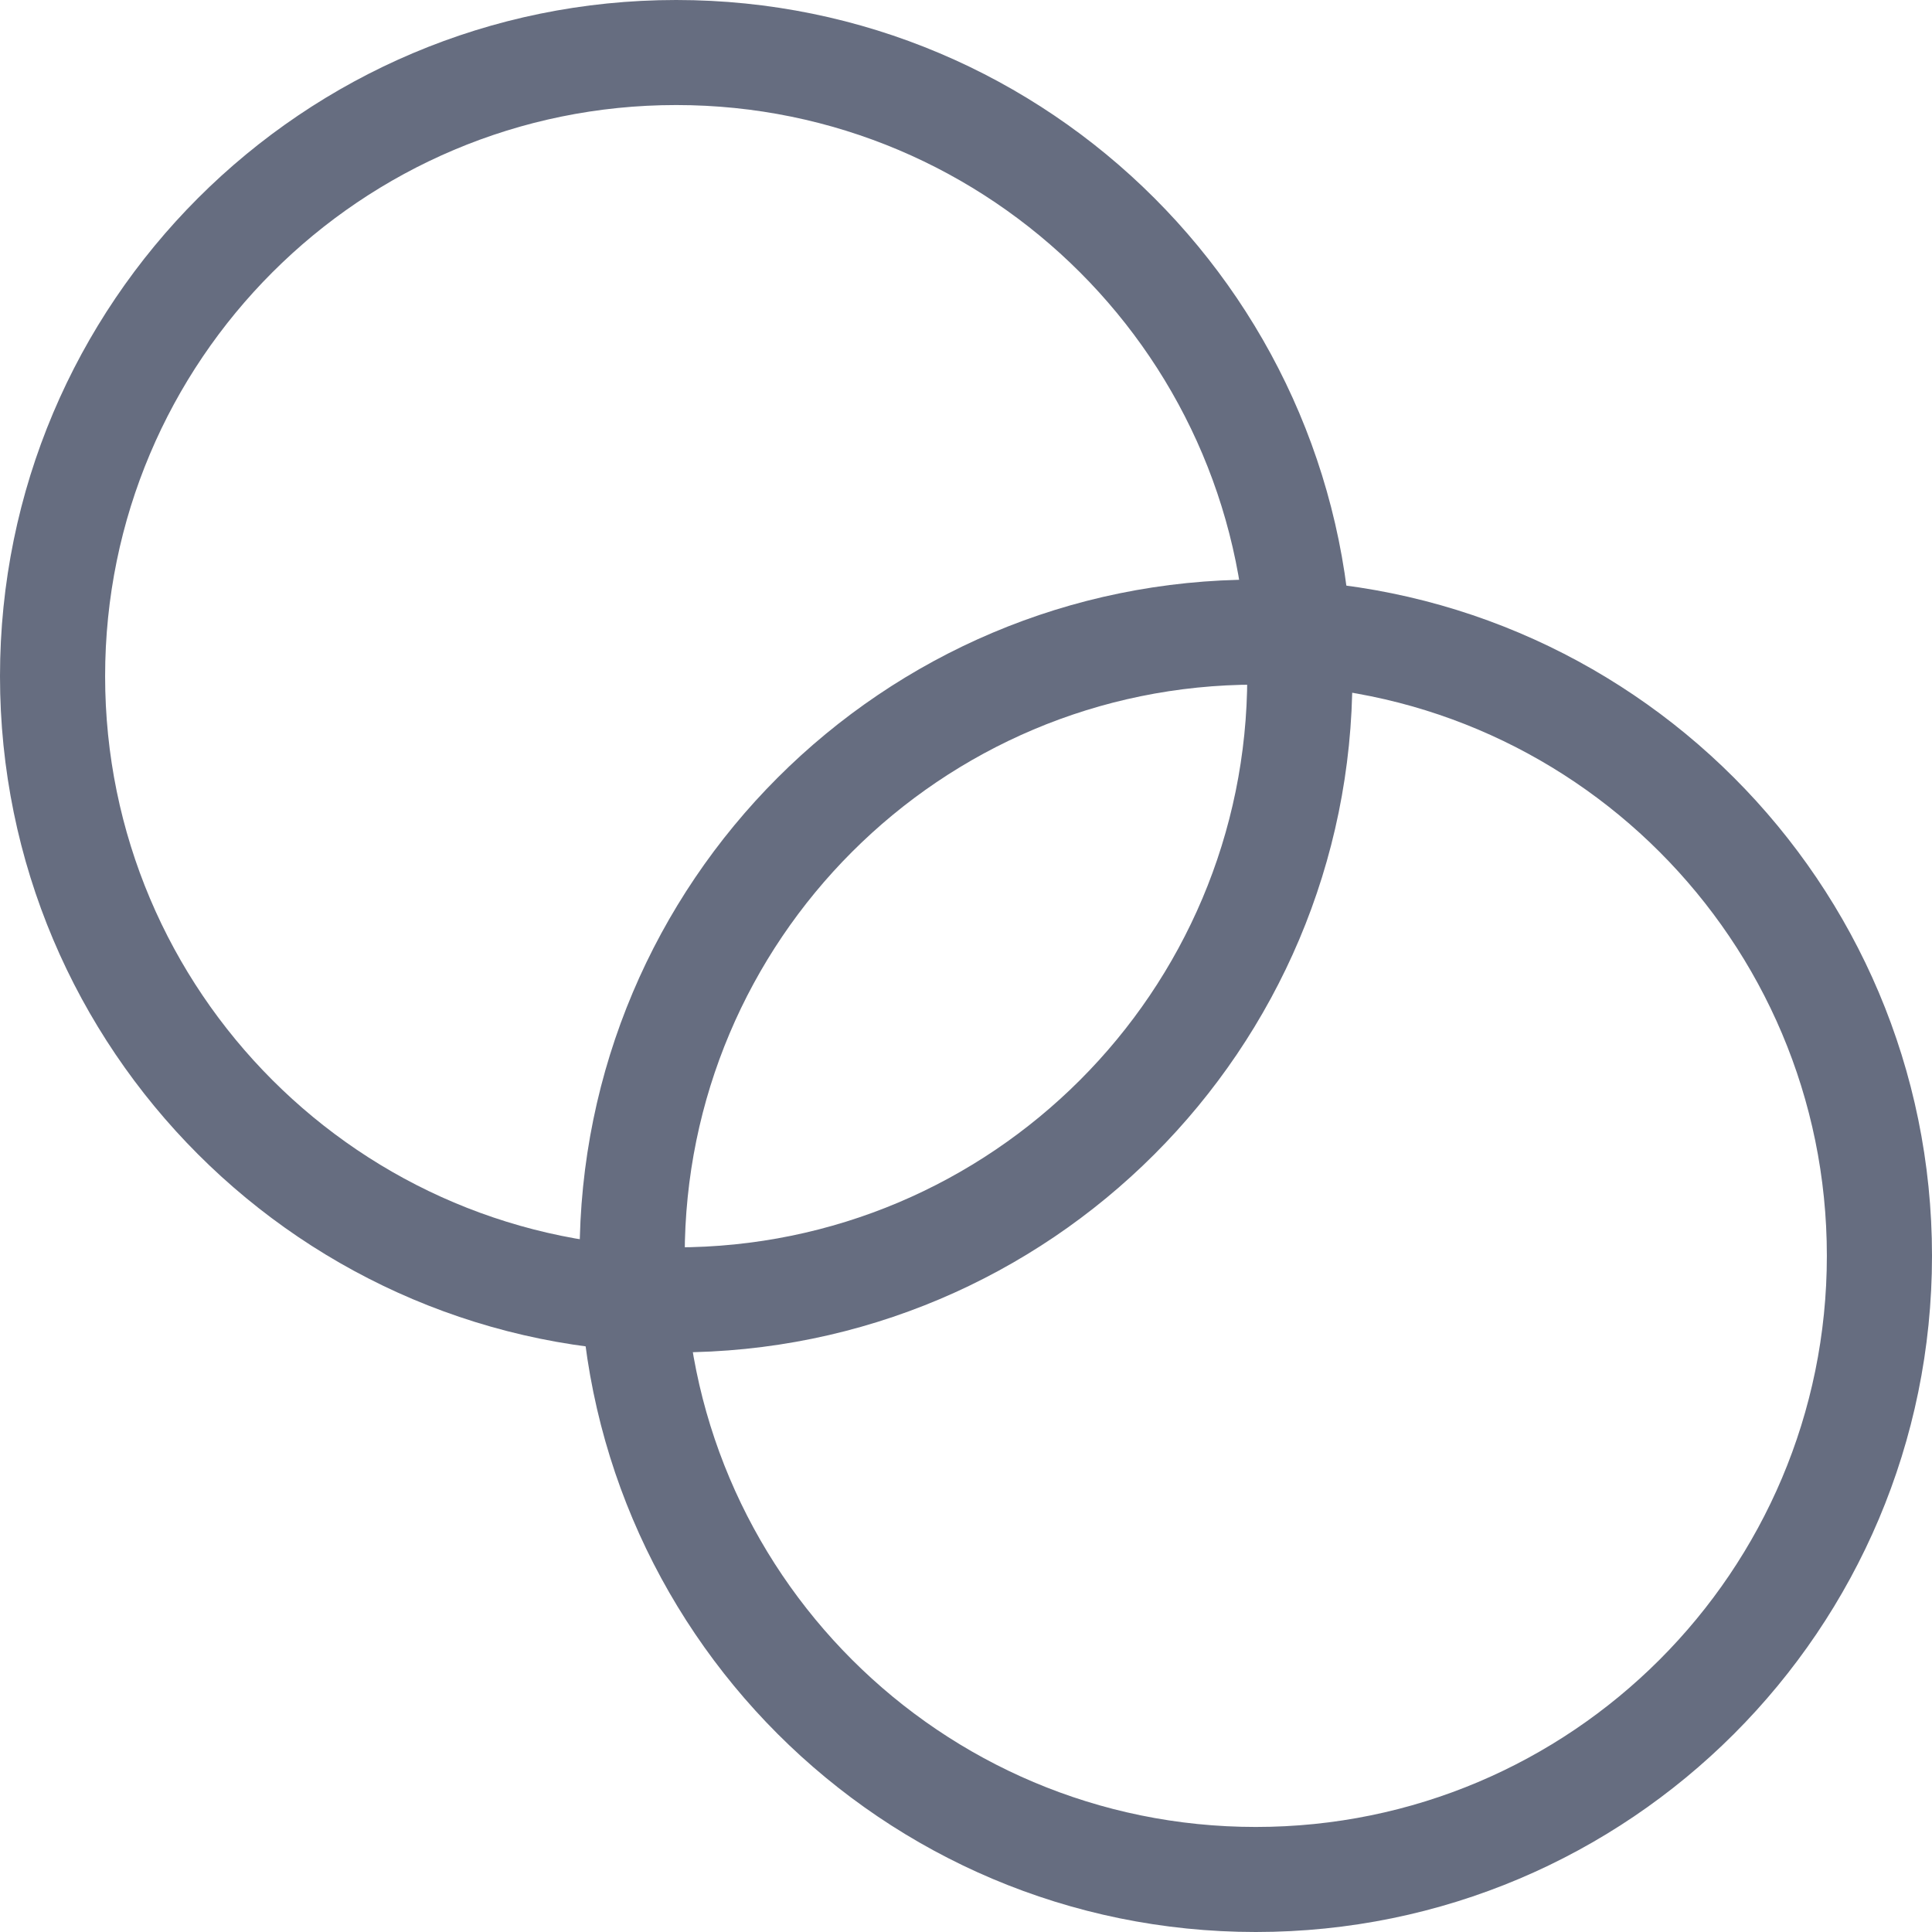 <svg xmlns="http://www.w3.org/2000/svg" width="100" height="100" viewBox="0 0 100 100" fill="none"><path fill-rule="evenodd" clip-rule="evenodd" d="M65 94.563C81.321 94.563 94.558 81.331 94.558 65C94.558 48.669 81.321 35.437 65 35.437C48.679 35.437 35.441 48.669 35.441 65C35.441 81.331 48.679 94.563 65 94.563ZM65 100C84.33 100 100 84.33 100 65C100 45.67 84.33 30 65 30C45.67 30 30 45.67 30 65C30 84.33 45.67 100 65 100Z" fill="#666D80"></path><path fill-rule="evenodd" clip-rule="evenodd" d="M35 64.563C51.321 64.563 64.558 51.331 64.558 35C64.558 18.669 51.321 5.437 35 5.437C18.679 5.437 5.441 18.669 5.441 35C5.441 51.331 18.679 64.563 35 64.563ZM35 70C54.33 70 70 54.33 70 35C70 15.67 54.33 0 35 0C15.67 0 0 15.67 0 35C0 54.33 15.67 70 35 70Z" fill="#666D80"></path></svg>